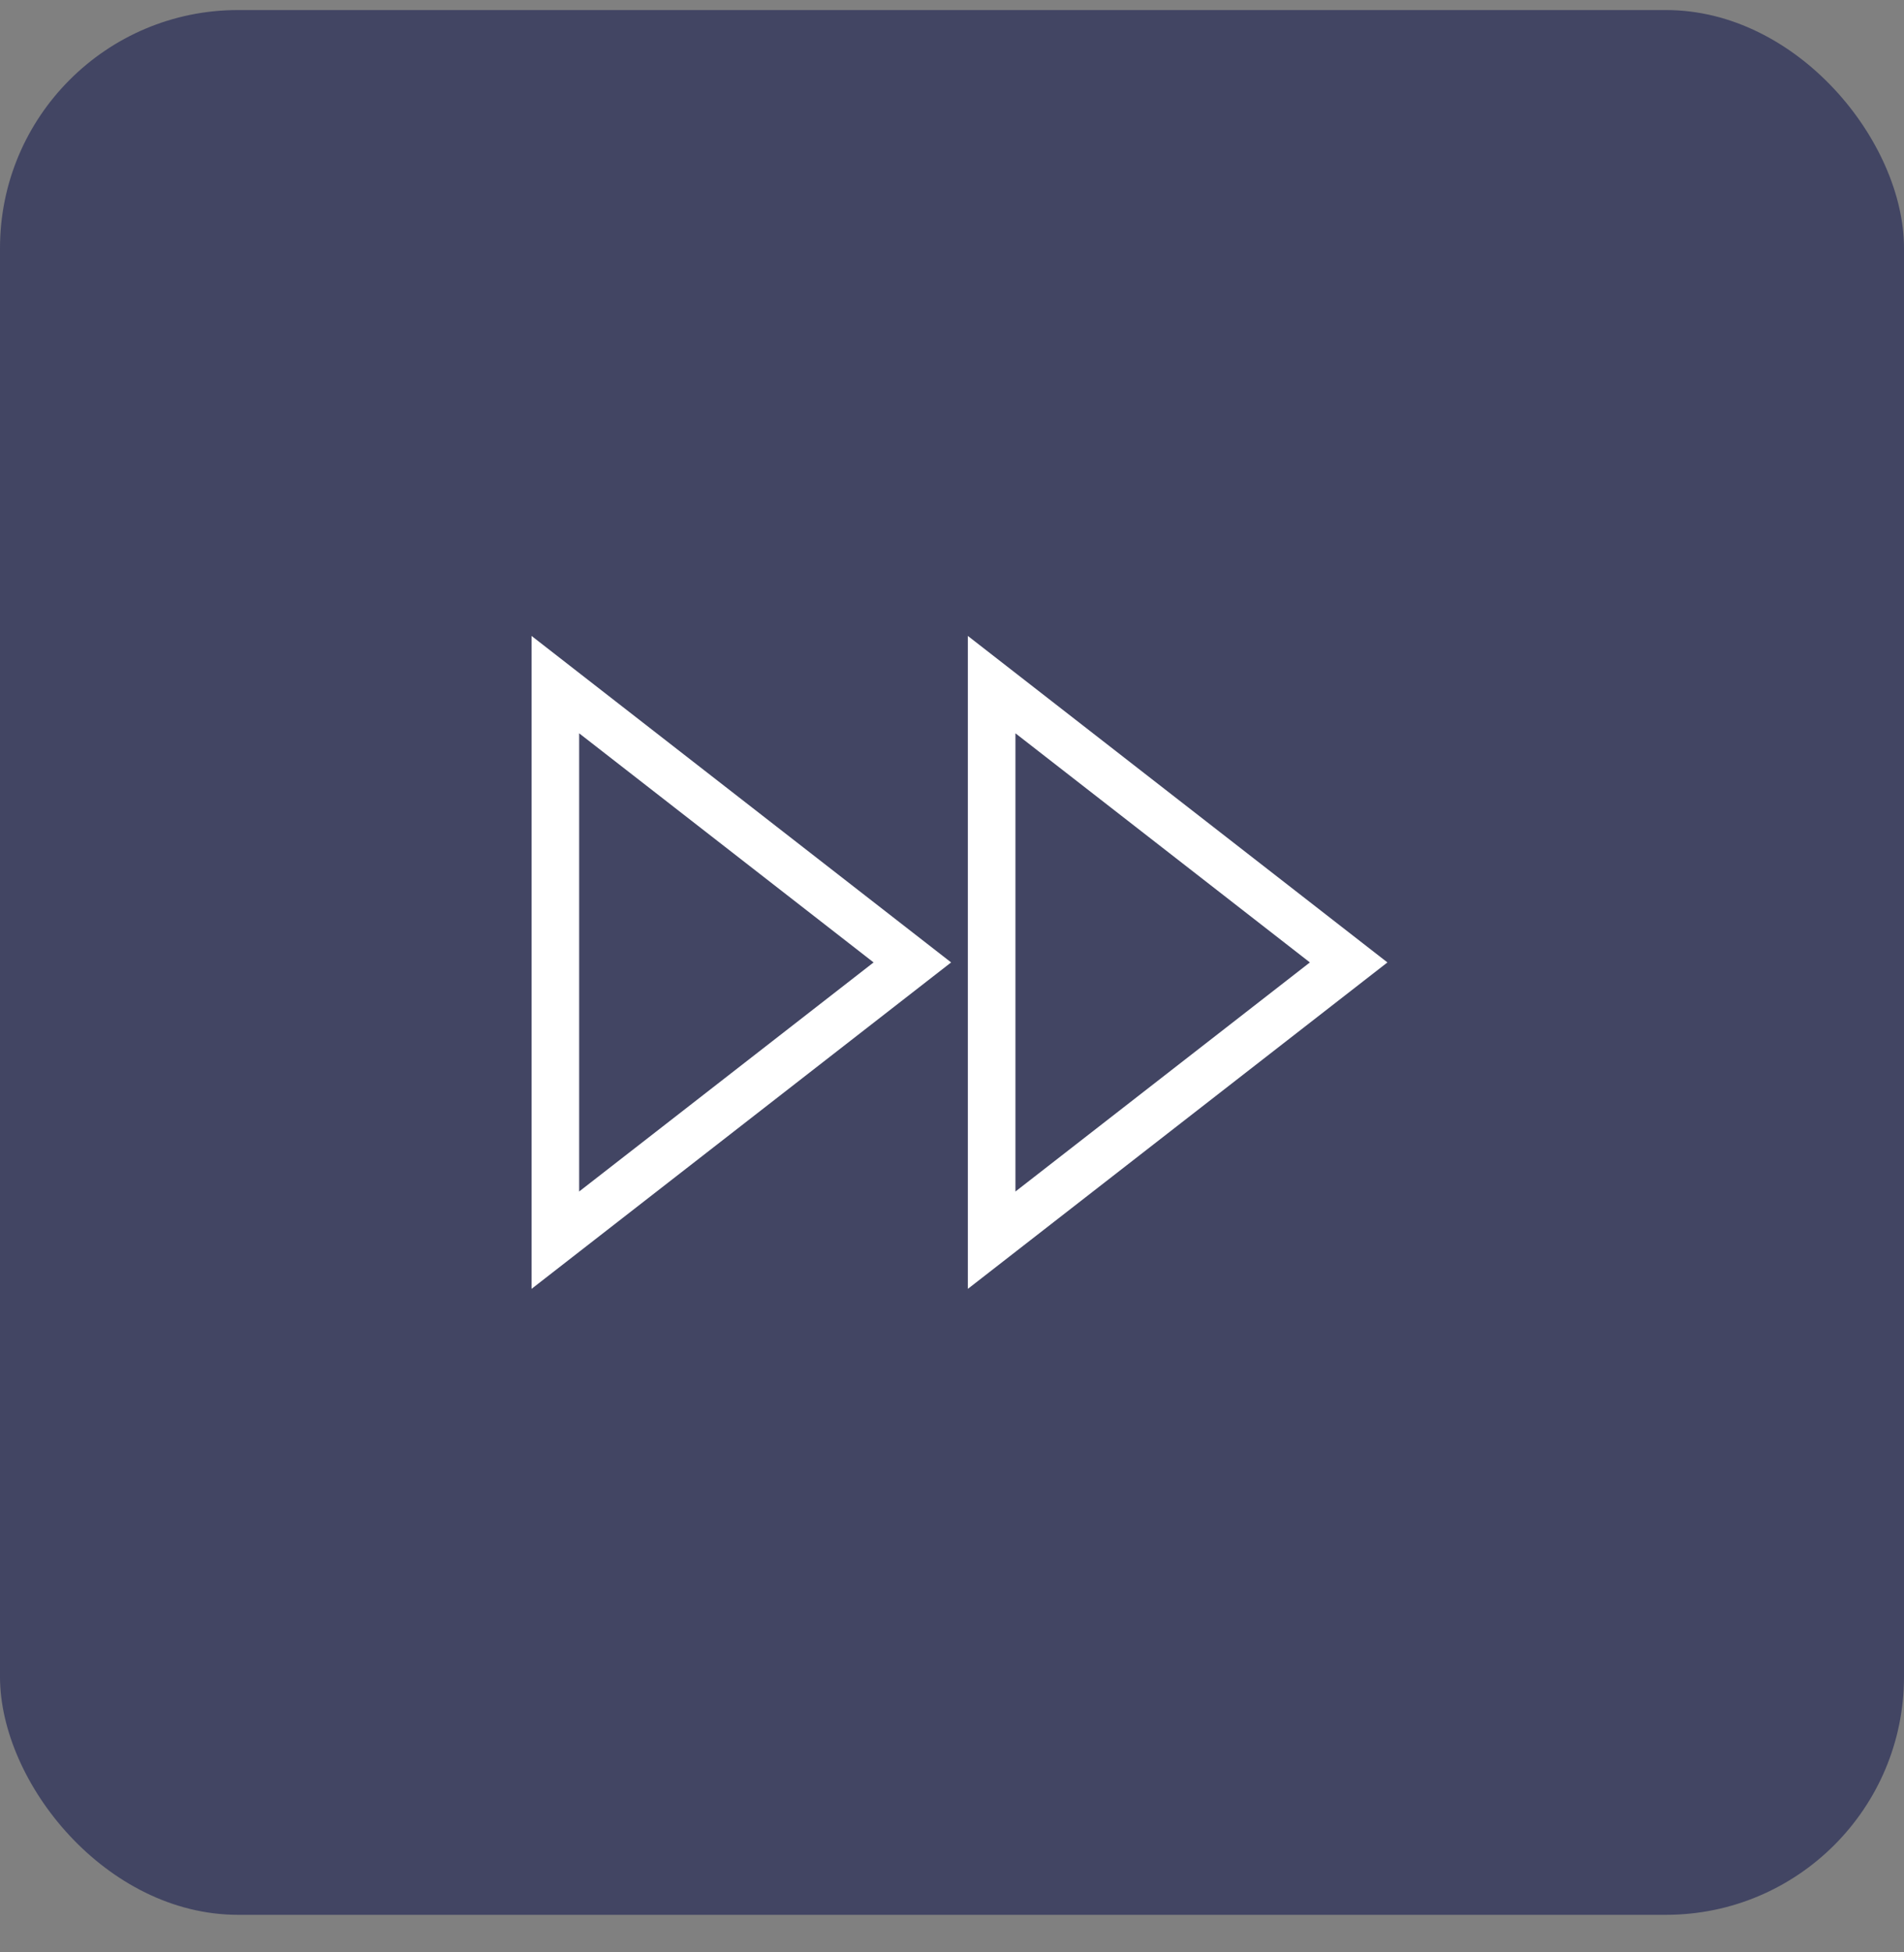 <svg width="40" height="41" viewBox="0 0 40 41" fill="none" xmlns="http://www.w3.org/2000/svg">
<rect x="0" y="0" width="40" height="41" fill="#808080" stroke="none"/>
<rect y="0.211" width="40" height="40" rx="5" fill="#424563"/>
<path d="M20.833 26.044L28.333 20.211L20.833 14.377V26.044Z" stroke="white" strokeWidth="2" strokeLinecap="round" strokeLinejoin="round"/>
<path d="M11.667 26.044L19.167 20.211L11.667 14.377V26.044Z" stroke="white" strokeWidth="2" strokeLinecap="round" strokeLinejoin="round"/>
</svg>
